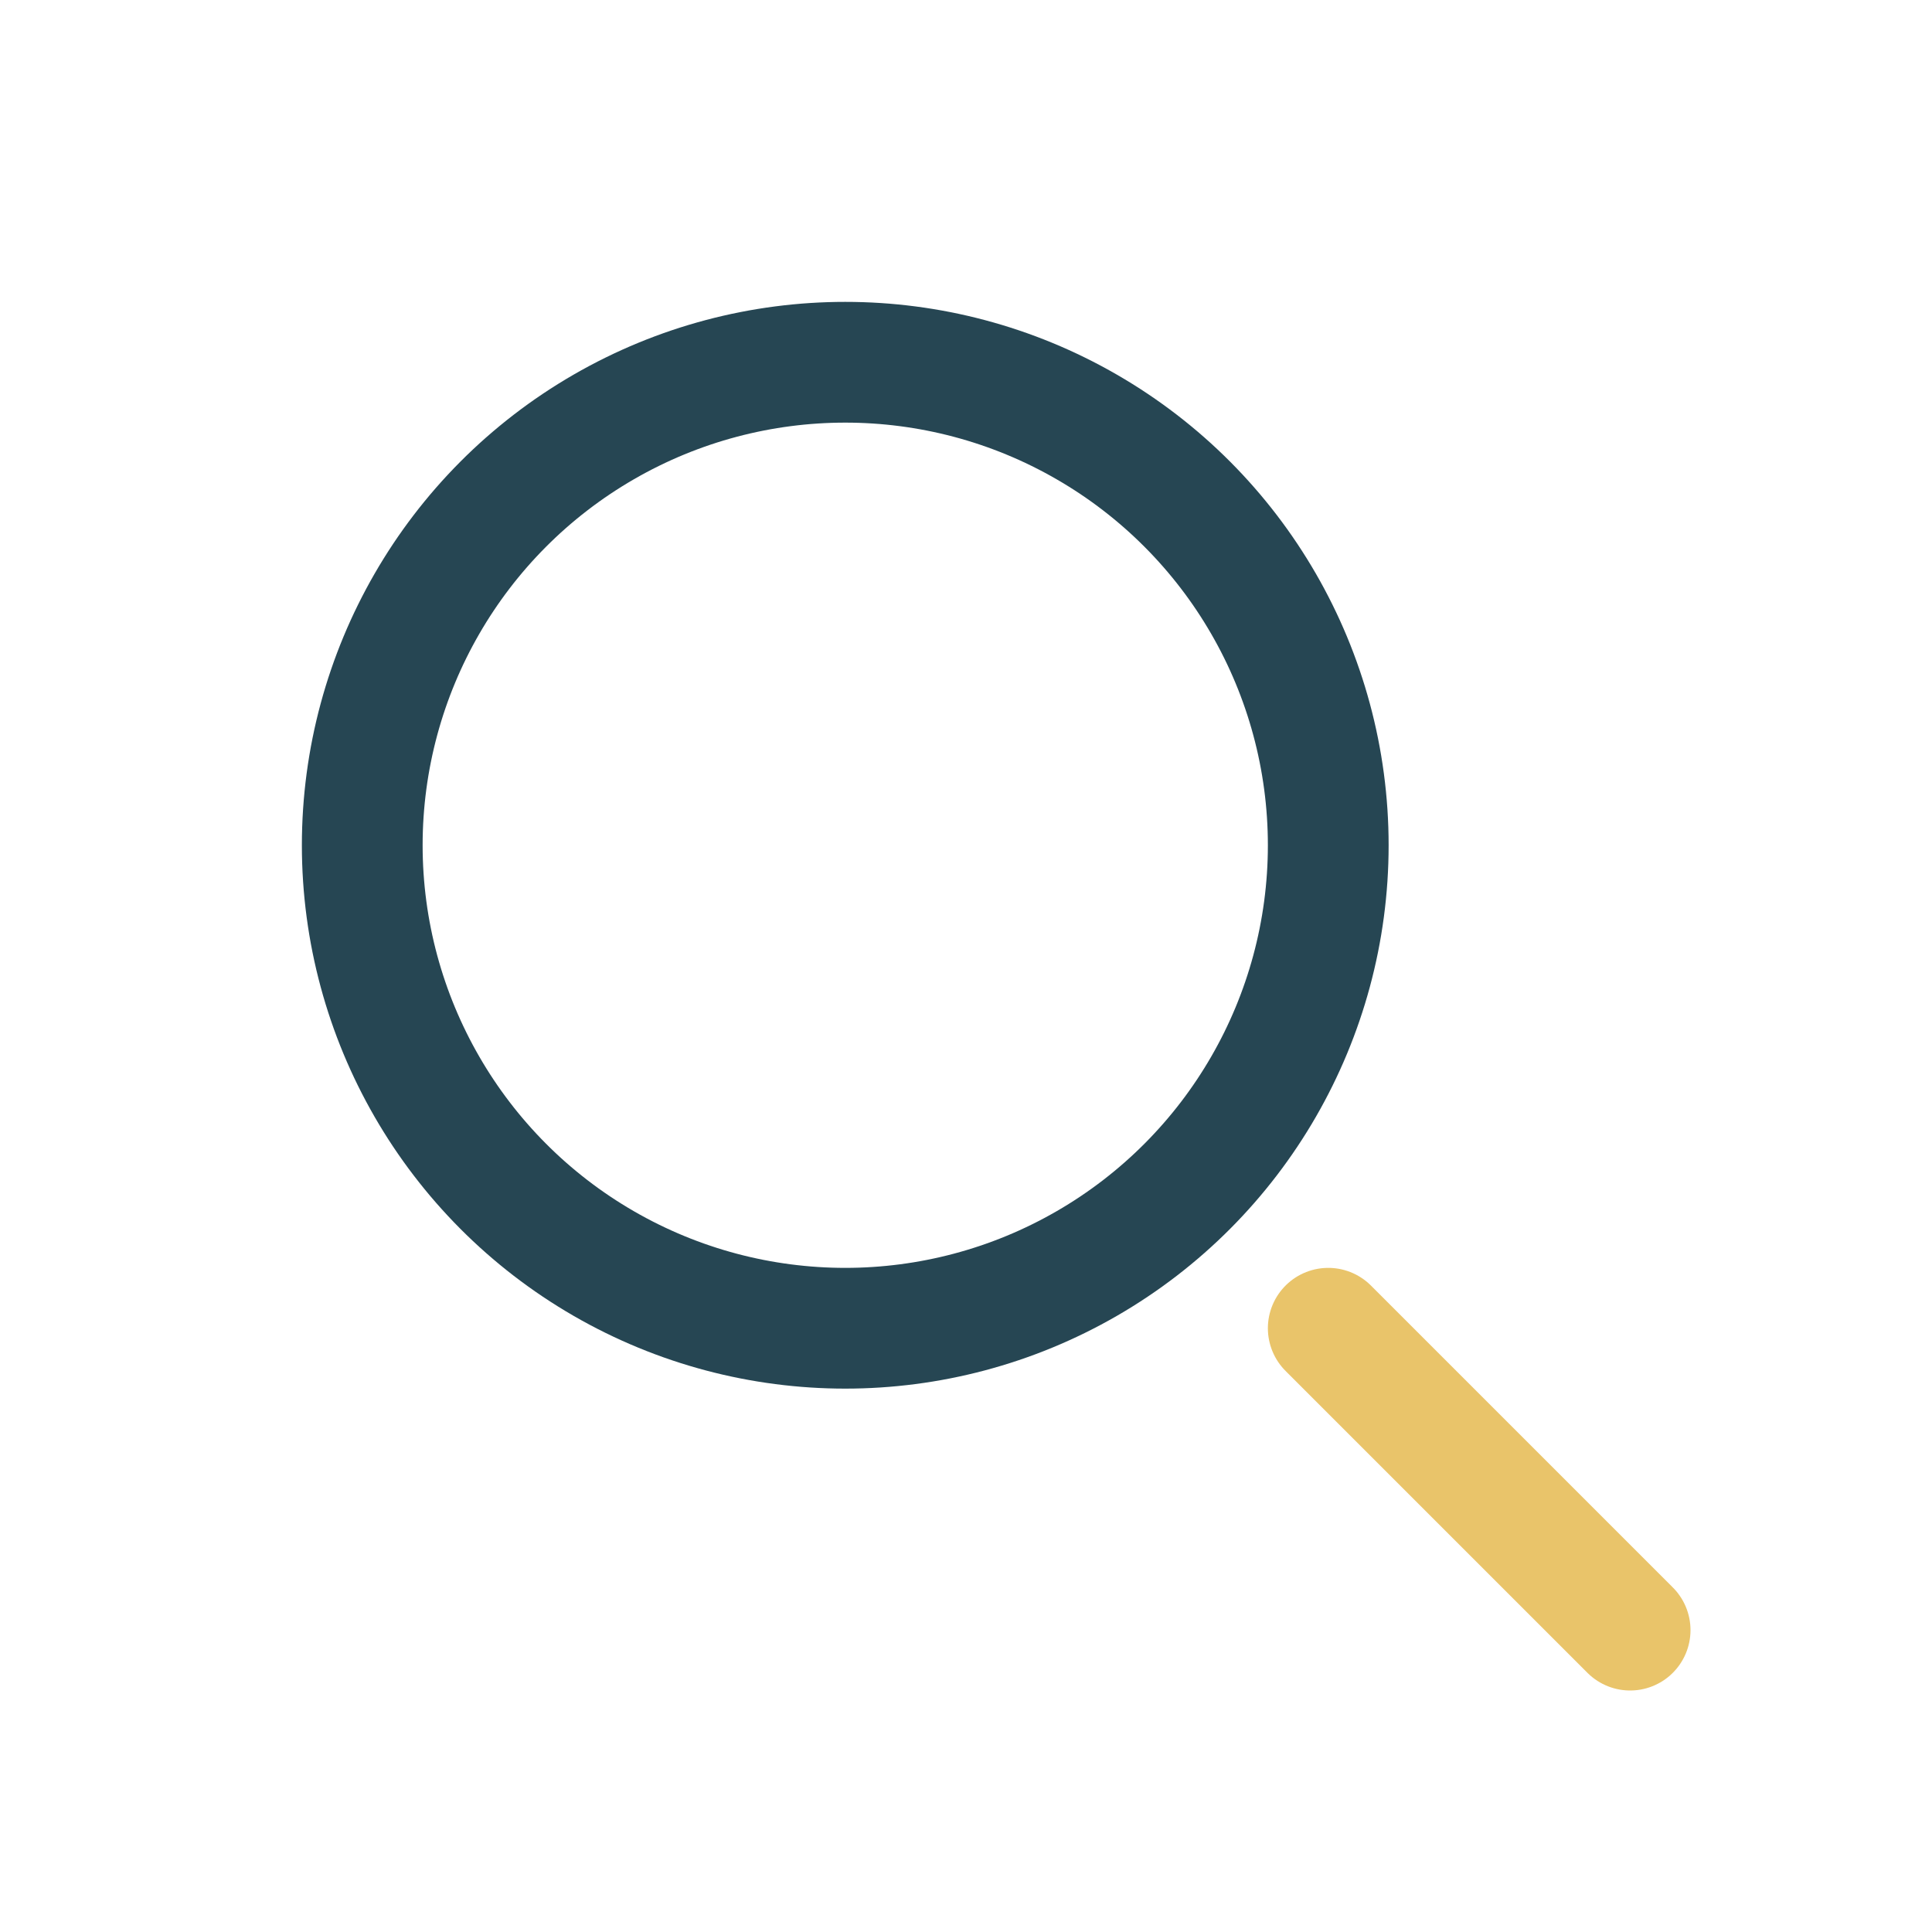 <?xml version="1.0" encoding="UTF-8"?>
<svg xmlns="http://www.w3.org/2000/svg" width="32" height="32" viewBox="0 0 32 32"><circle cx="14" cy="14" r="8" stroke="#264653" stroke-width="2" fill="none"/><path d="M22 22l5 5" stroke="#E9C46A" stroke-width="2" stroke-linecap="round"/></svg>